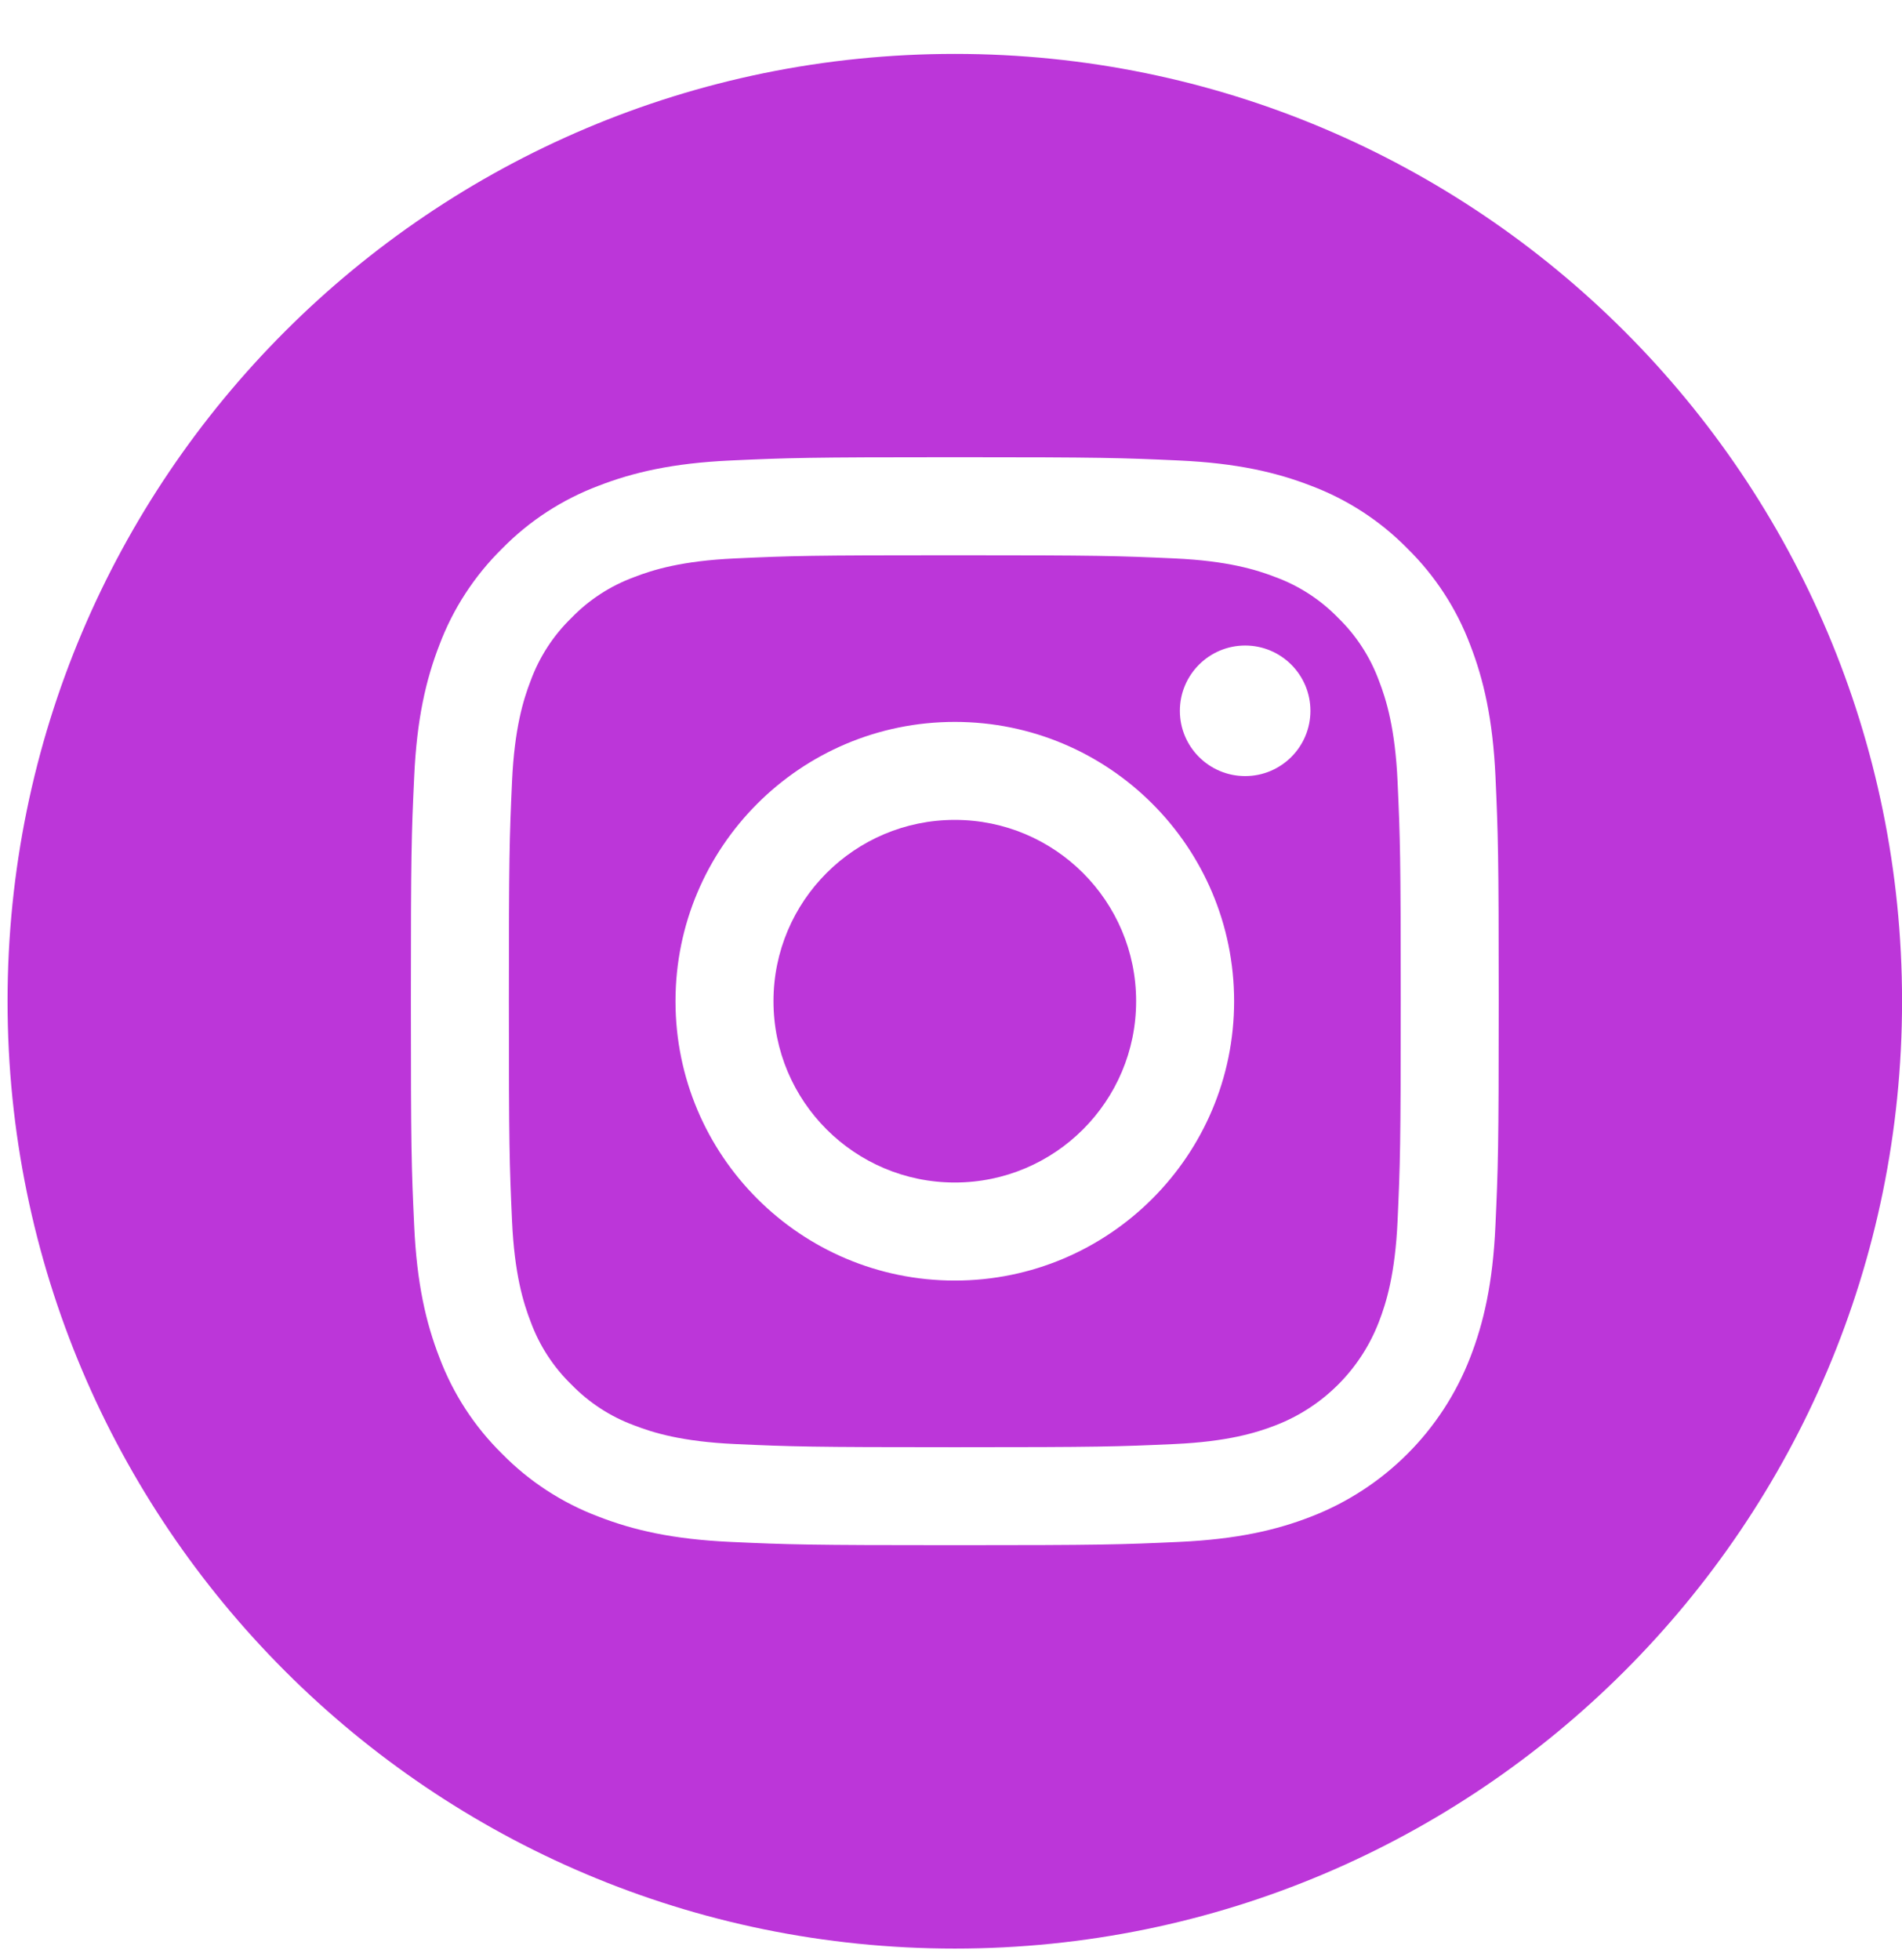 <svg width="33" height="34" viewBox="0 0 33 34" fill="none" xmlns="http://www.w3.org/2000/svg">
<path d="M19.712 17.369C19.712 19.107 18.303 20.515 16.566 20.515C14.829 20.515 13.42 19.107 13.42 17.369C13.42 15.632 14.829 14.224 16.566 14.224C18.303 14.224 19.712 15.632 19.712 17.369Z" fill="#BC36D9"/>
<path d="M23.923 11.804C23.771 11.394 23.53 11.023 23.217 10.719C22.912 10.405 22.542 10.164 22.132 10.013C21.799 9.884 21.3 9.73 20.38 9.688C19.384 9.643 19.086 9.633 16.566 9.633C14.046 9.633 13.747 9.642 12.752 9.688C11.832 9.73 11.332 9.884 11 10.013C10.59 10.164 10.219 10.405 9.915 10.719C9.602 11.023 9.36 11.394 9.209 11.804C9.08 12.136 8.926 12.636 8.884 13.556C8.839 14.551 8.829 14.85 8.829 17.37C8.829 19.89 8.839 20.188 8.884 21.183C8.926 22.104 9.08 22.603 9.209 22.936C9.36 23.346 9.601 23.716 9.915 24.021C10.219 24.334 10.59 24.576 11 24.727C11.332 24.856 11.832 25.01 12.752 25.052C13.747 25.097 14.046 25.107 16.566 25.107C19.086 25.107 19.384 25.097 20.379 25.052C21.299 25.01 21.799 24.856 22.132 24.727C22.955 24.409 23.605 23.759 23.923 22.936C24.052 22.603 24.206 22.104 24.248 21.183C24.293 20.188 24.303 19.89 24.303 17.37C24.303 14.85 24.293 14.551 24.248 13.556C24.206 12.636 24.052 12.136 23.923 11.804ZM16.566 22.216C13.889 22.216 11.72 20.046 11.72 17.37C11.72 14.693 13.889 12.524 16.566 12.524C19.242 12.524 21.412 14.693 21.412 17.37C21.412 20.046 19.242 22.216 16.566 22.216ZM21.604 13.464C20.978 13.464 20.471 12.957 20.471 12.332C20.471 11.707 20.978 11.199 21.604 11.199C22.229 11.199 22.736 11.707 22.736 12.332C22.736 12.957 22.229 13.464 21.604 13.464Z" fill="#BC36D9"/>
<path d="M16.566 0.935C7.49 0.935 0.131 8.294 0.131 17.37C0.131 26.445 7.49 33.805 16.566 33.805C25.641 33.805 33.001 26.445 33.001 17.37C33.001 8.294 25.641 0.935 16.566 0.935ZM25.946 21.261C25.901 22.265 25.741 22.951 25.508 23.551C25.017 24.819 24.015 25.821 22.748 26.311C22.148 26.545 21.461 26.704 20.457 26.75C19.451 26.796 19.129 26.807 16.566 26.807C14.003 26.807 13.682 26.796 12.675 26.75C11.671 26.704 10.985 26.545 10.384 26.311C9.755 26.074 9.184 25.703 8.713 25.223C8.233 24.752 7.861 24.181 7.624 23.551C7.391 22.951 7.231 22.265 7.186 21.261C7.139 20.254 7.129 19.933 7.129 17.37C7.129 14.807 7.139 14.485 7.186 13.479C7.231 12.474 7.391 11.788 7.624 11.188C7.861 10.558 8.233 9.988 8.713 9.516C9.184 9.036 9.755 8.665 10.384 8.428C10.985 8.195 11.671 8.035 12.675 7.989C13.681 7.943 14.003 7.932 16.566 7.932C19.129 7.932 19.45 7.943 20.457 7.989C21.461 8.035 22.147 8.195 22.748 8.428C23.377 8.665 23.948 9.036 24.419 9.516C24.899 9.988 25.271 10.558 25.508 11.188C25.741 11.788 25.901 12.474 25.947 13.479C25.992 14.485 26.003 14.807 26.003 17.37C26.003 19.933 25.992 20.254 25.946 21.261Z" fill="#BC36D9"/>
</svg>

